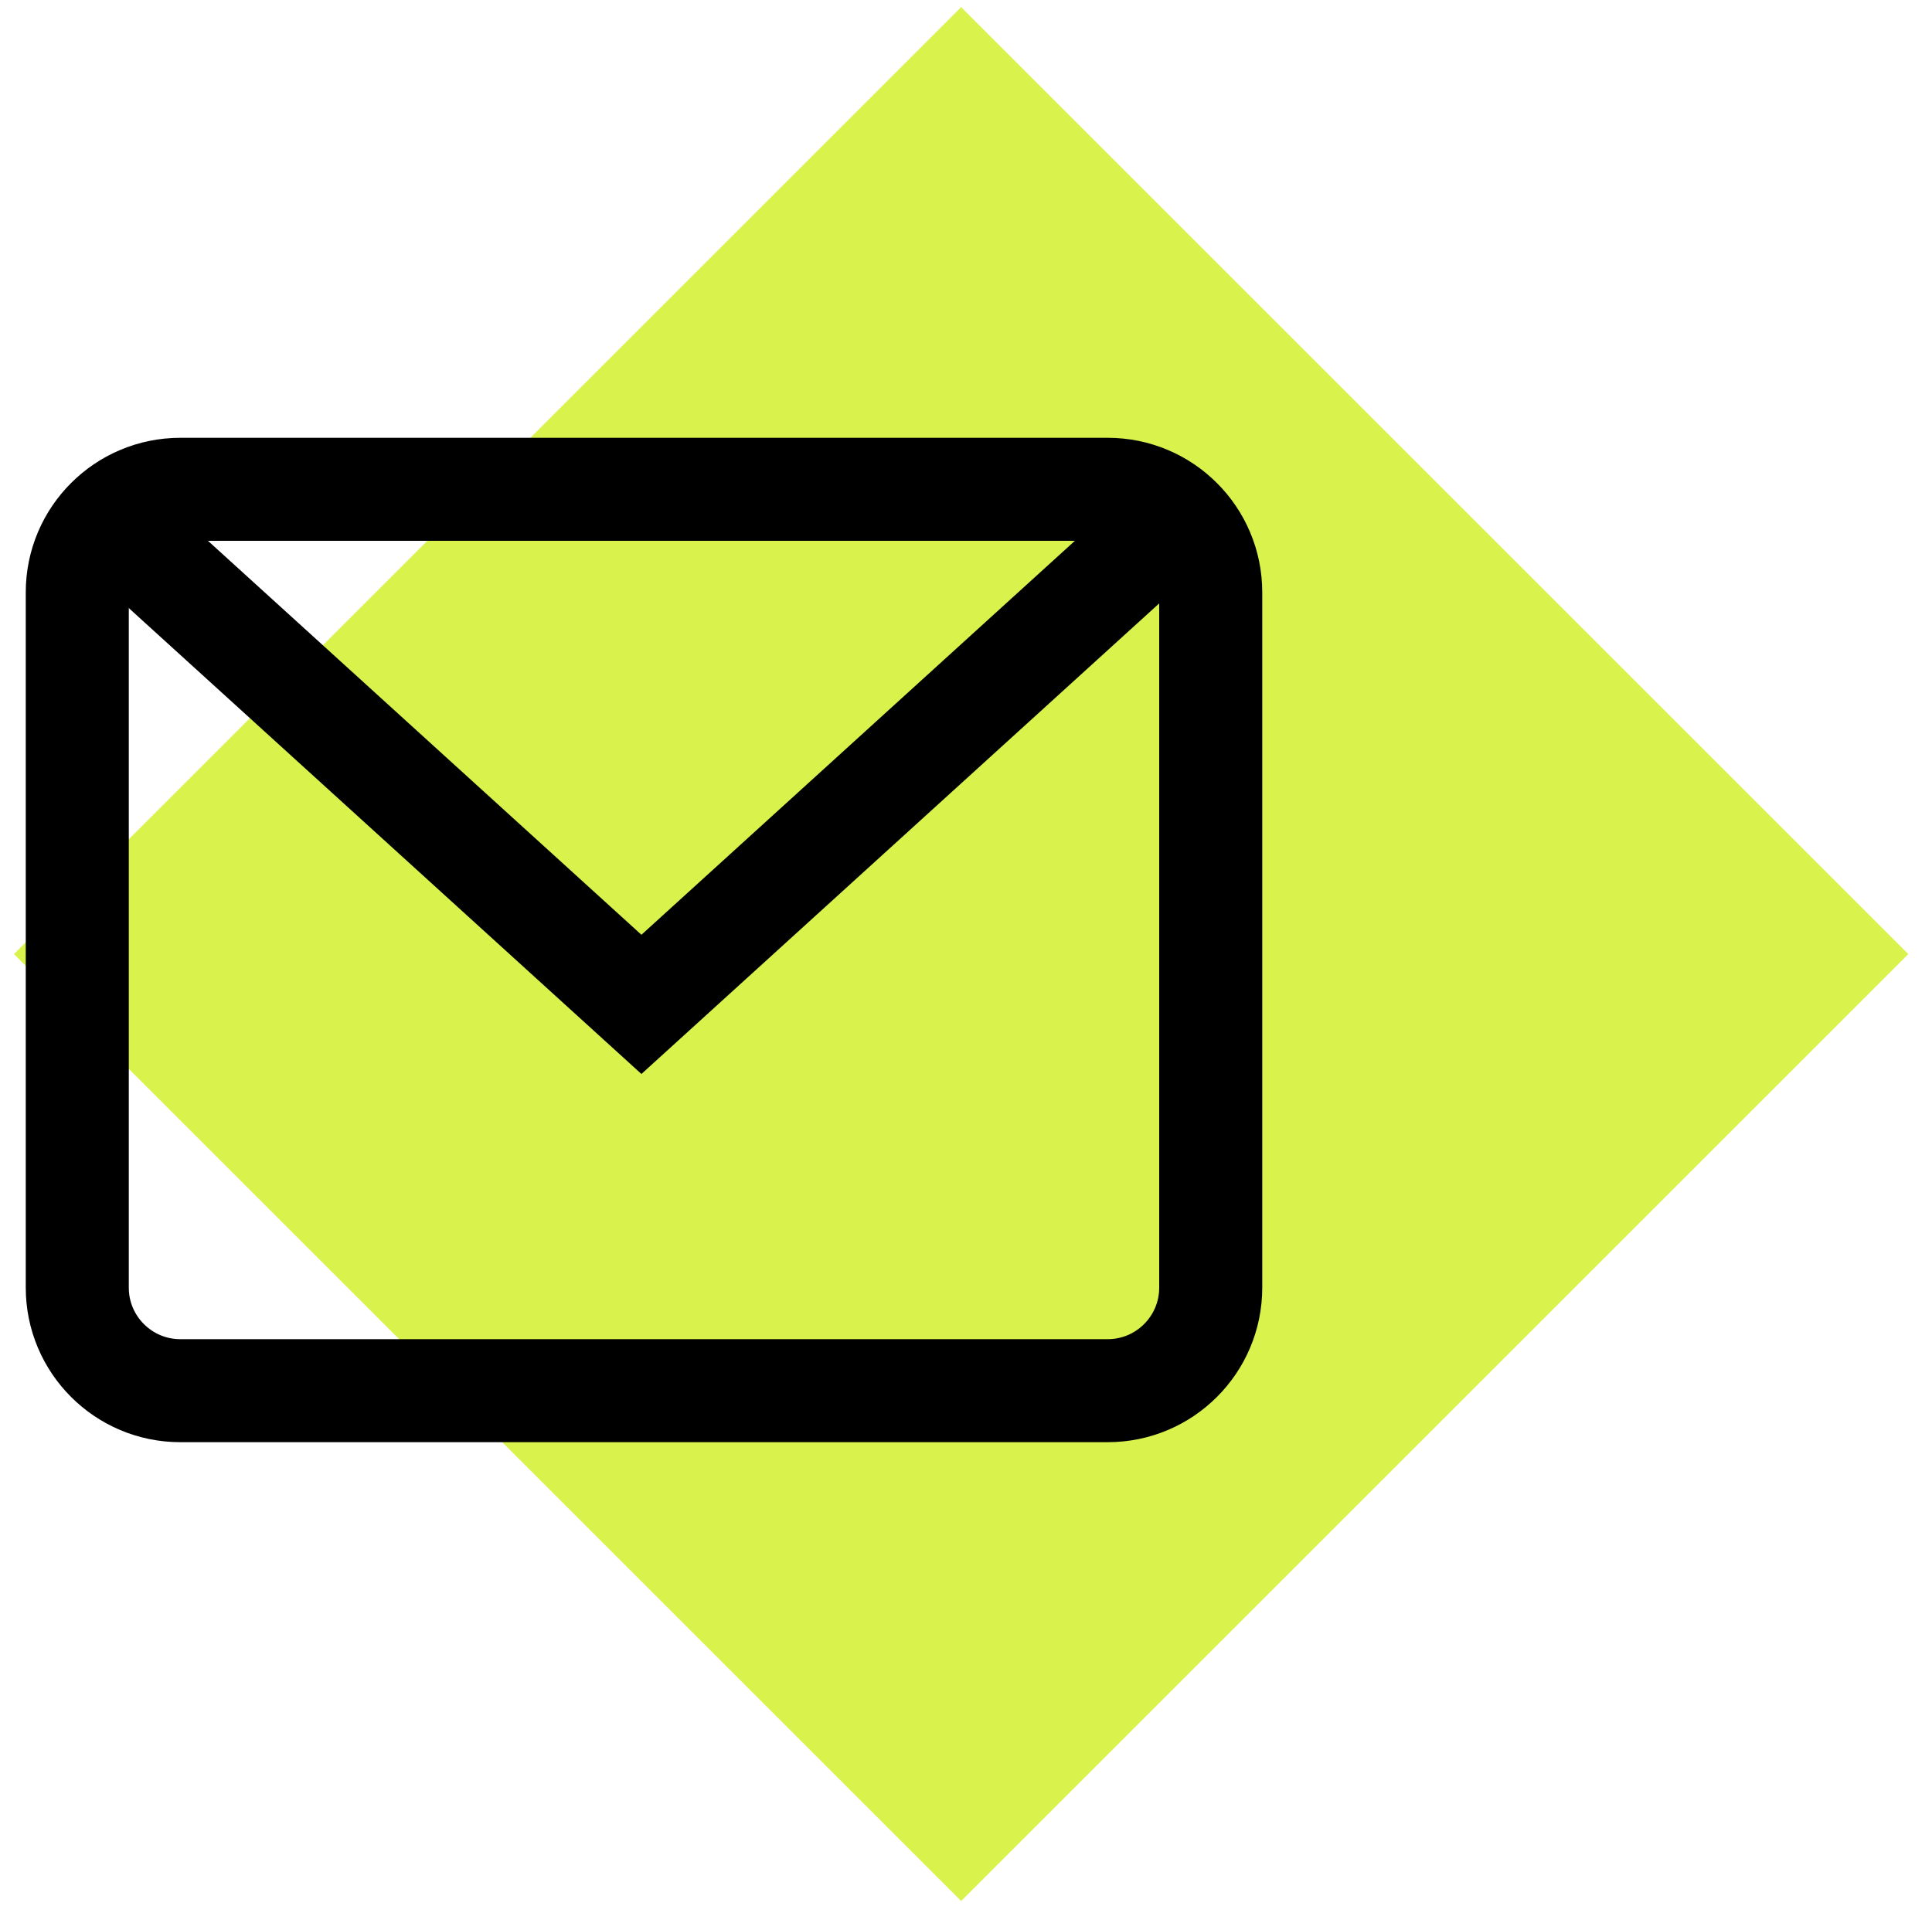 <?xml version="1.0" encoding="UTF-8"?>
<svg width="75px" height="74px" viewBox="0 0 75 74" version="1.1" xmlns="http://www.w3.org/2000/svg" xmlns:xlink="http://www.w3.org/1999/xlink">
    <title>Group 13</title>
    <g id="UI" stroke="none" stroke-width="1" fill="none" fill-rule="evenodd">
        <g id="Contact---UI" transform="translate(-374, -1217)">
            <g id="Group-6" transform="translate(0, 939)">
                <g id="Group-4" transform="translate(374.541, 0)">
                    <g id="Group-12" transform="translate(0, 58)">
                        <g id="Group-13" transform="translate(0, 220.277)">
                            <polygon id="Fill-668-Copy" fill="#DAF24C" transform="translate(36.77, 36.77) rotate(45) translate(-36.77, -36.77) " points="10.77 62.77 62.77 62.77 62.77 10.77 10.77 10.77"></polygon>
                            <g id="Group-10" transform="translate(3.459, 19.723)" stroke="#000000" stroke-width="4">
                                <path d="M39,-1 C40.105,-1 41.105,-0.552 41.828,0.172 C42.552,0.895 43,1.895 43,3 L43,3 L43,30 C43,31.105 42.552,32.105 41.828,32.828 C41.105,33.552 40.105,34 39,34 L39,34 L3,34 C1.895,34 0.895,33.552 0.172,32.828 C-0.552,32.105 -1,31.105 -1,30 L-1,30 L-1,3 C-1,1.895 -0.552,0.895 0.172,0.172 C0.895,-0.552 1.895,-1 3,-1 L3,-1 L39,-1 Z" id="Path"></path>
                                <path d="M0,0 L20.9,19 L41.8,0" id="Path"></path>
                            </g>
                        </g>
                    </g>
                </g>
            </g>
        </g>
    </g>
</svg>